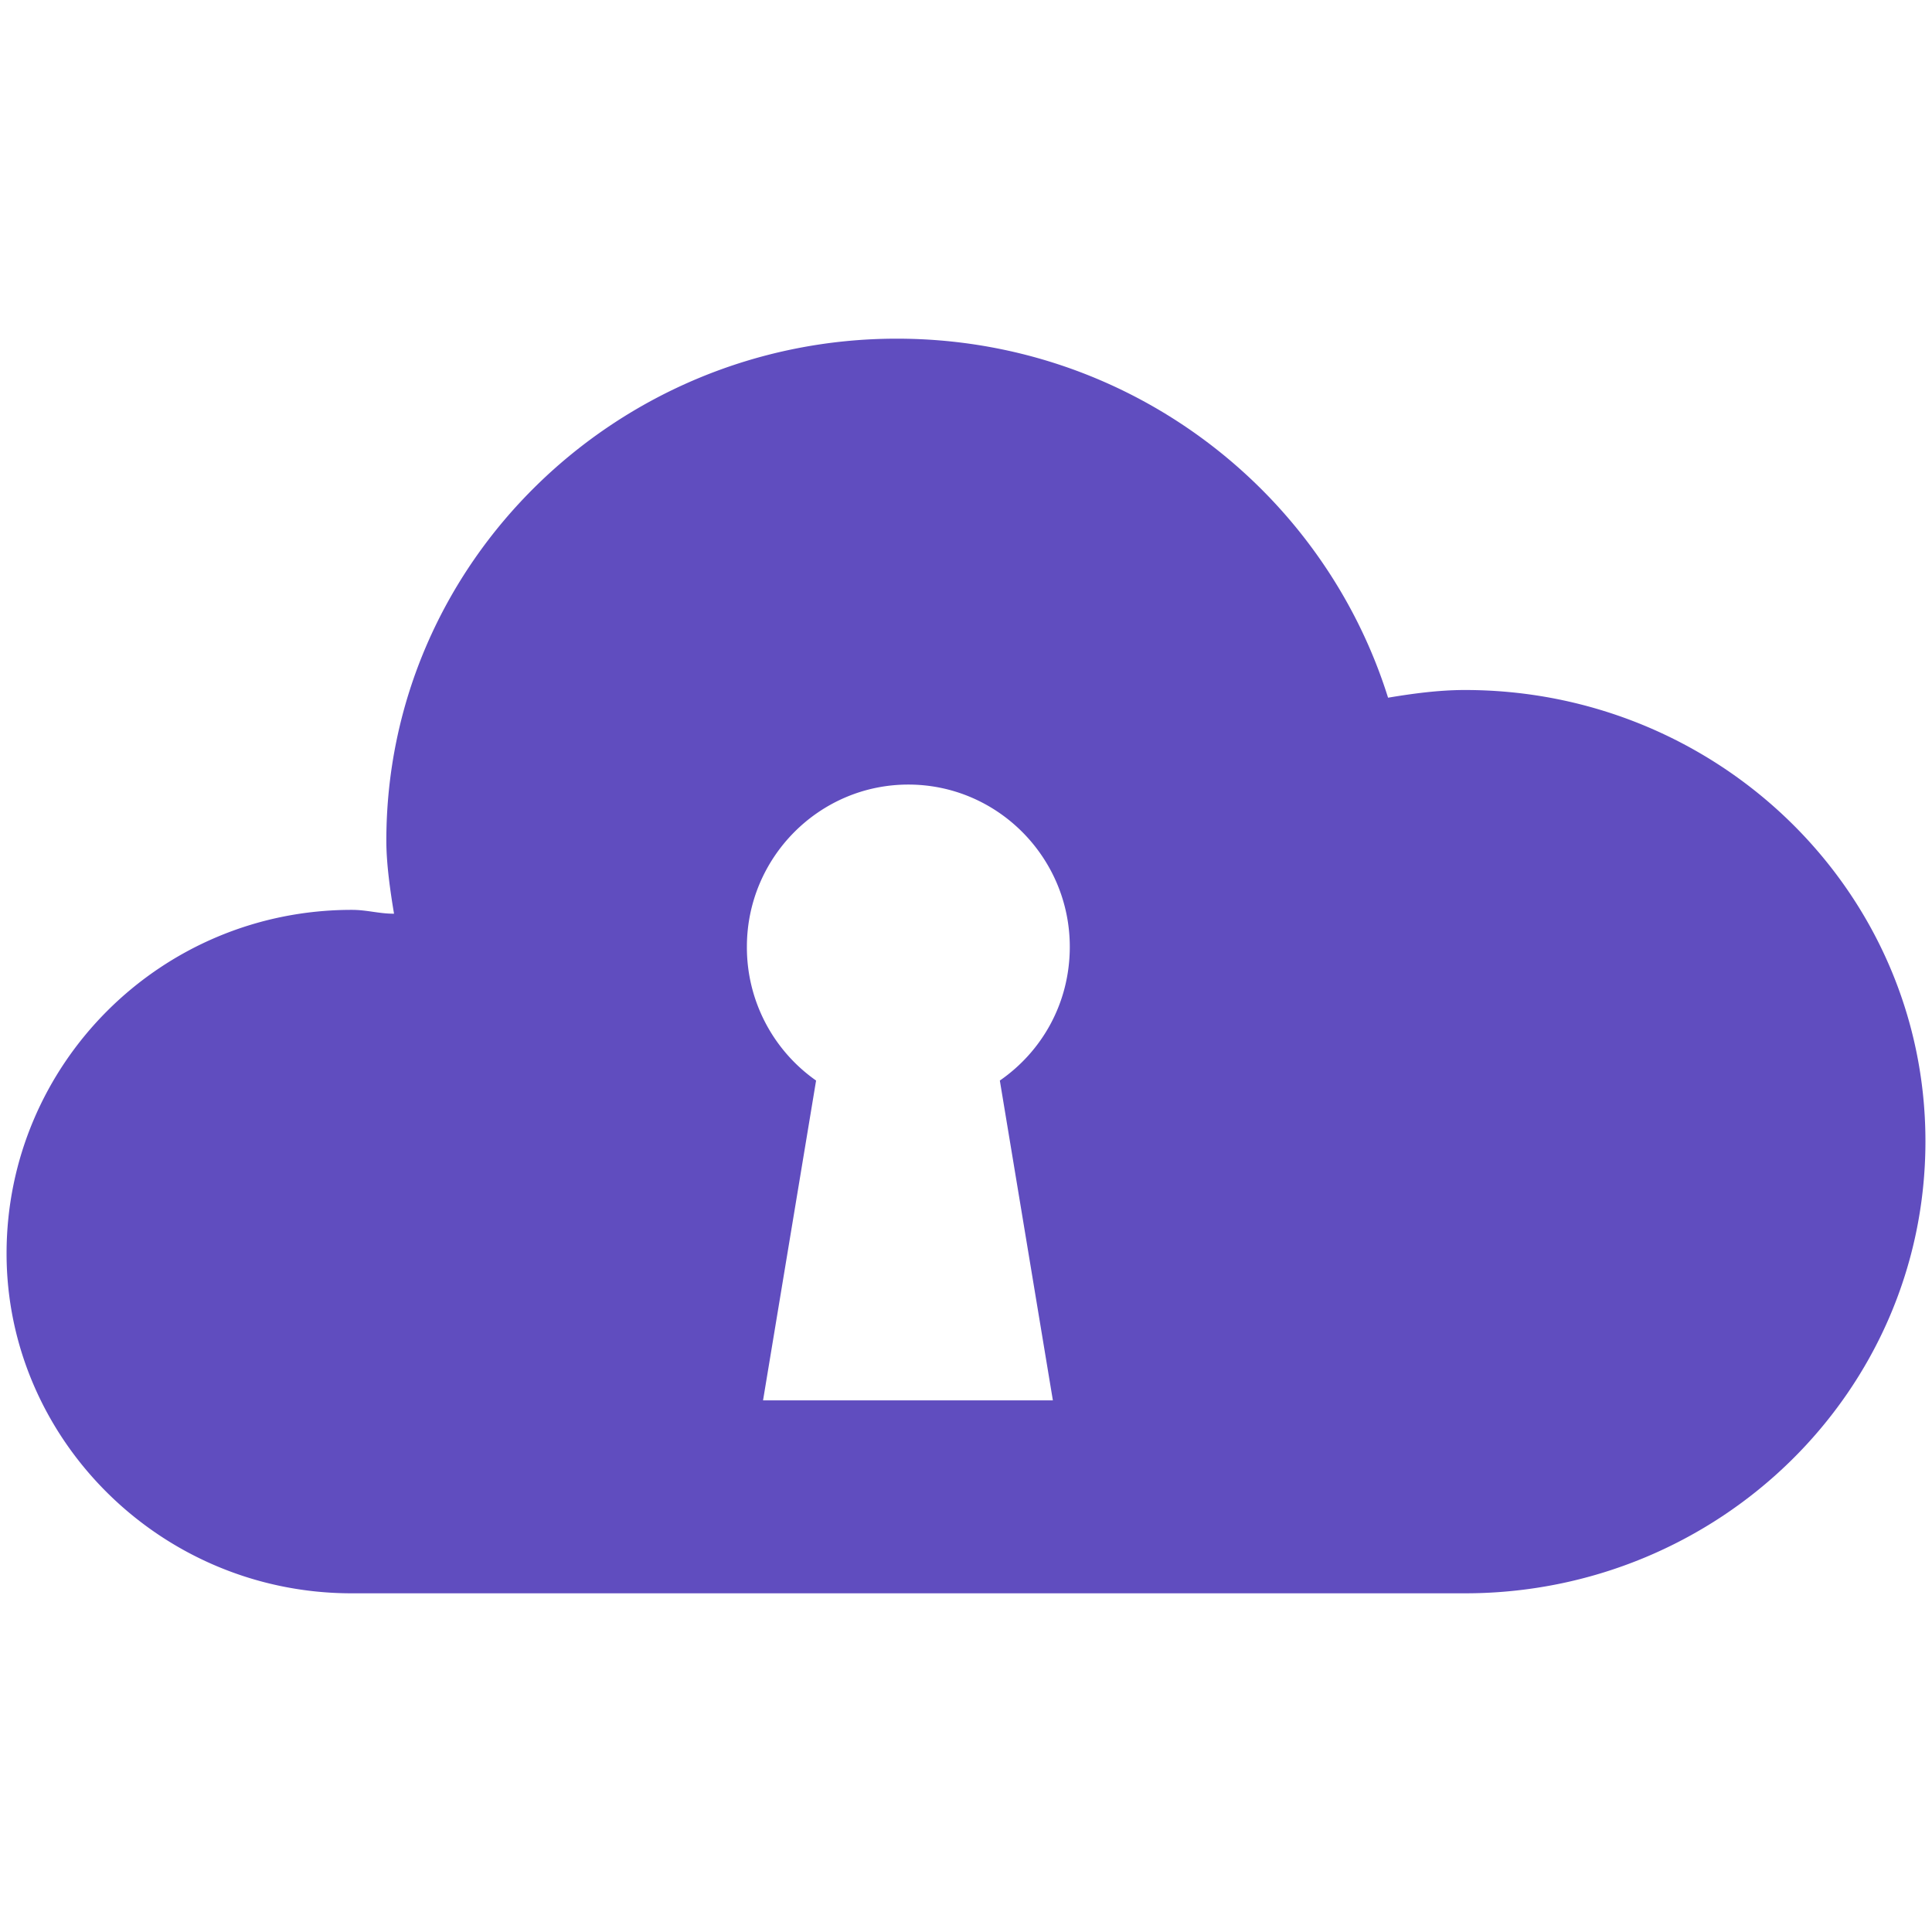 <svg xmlns="http://www.w3.org/2000/svg" width="200" height="200" viewBox="0 0 200 200"><path d="M108.993 144.965H78.99l5.491-33.107a16.843 16.843 0 0 1-7.163-13.848c0-9.232 7.481-16.792 16.713-16.792s16.713 7.56 16.713 16.792c0 5.81-2.865 10.823-7.242 13.848l5.491 33.107zm42.657-73.536c-2.785 0-5.571.398-7.958.796-6.765-21.567-26.979-37.166-50.854-37.166-28.968 0-52.844 23.159-52.844 51.968 0 2.388.398 5.173.796 7.56-1.592 0-2.785-.398-4.377-.398C16.597 94.189.68 110.185.68 129.763c0 19.18 15.917 35.176 35.733 35.176H151.65c26.183 0 47.671-20.771 47.671-46.795-.001-25.943-21.488-46.715-47.671-46.715z" fill-rule="evenodd" clip-rule="evenodd" fill="#604dbf"/></svg>